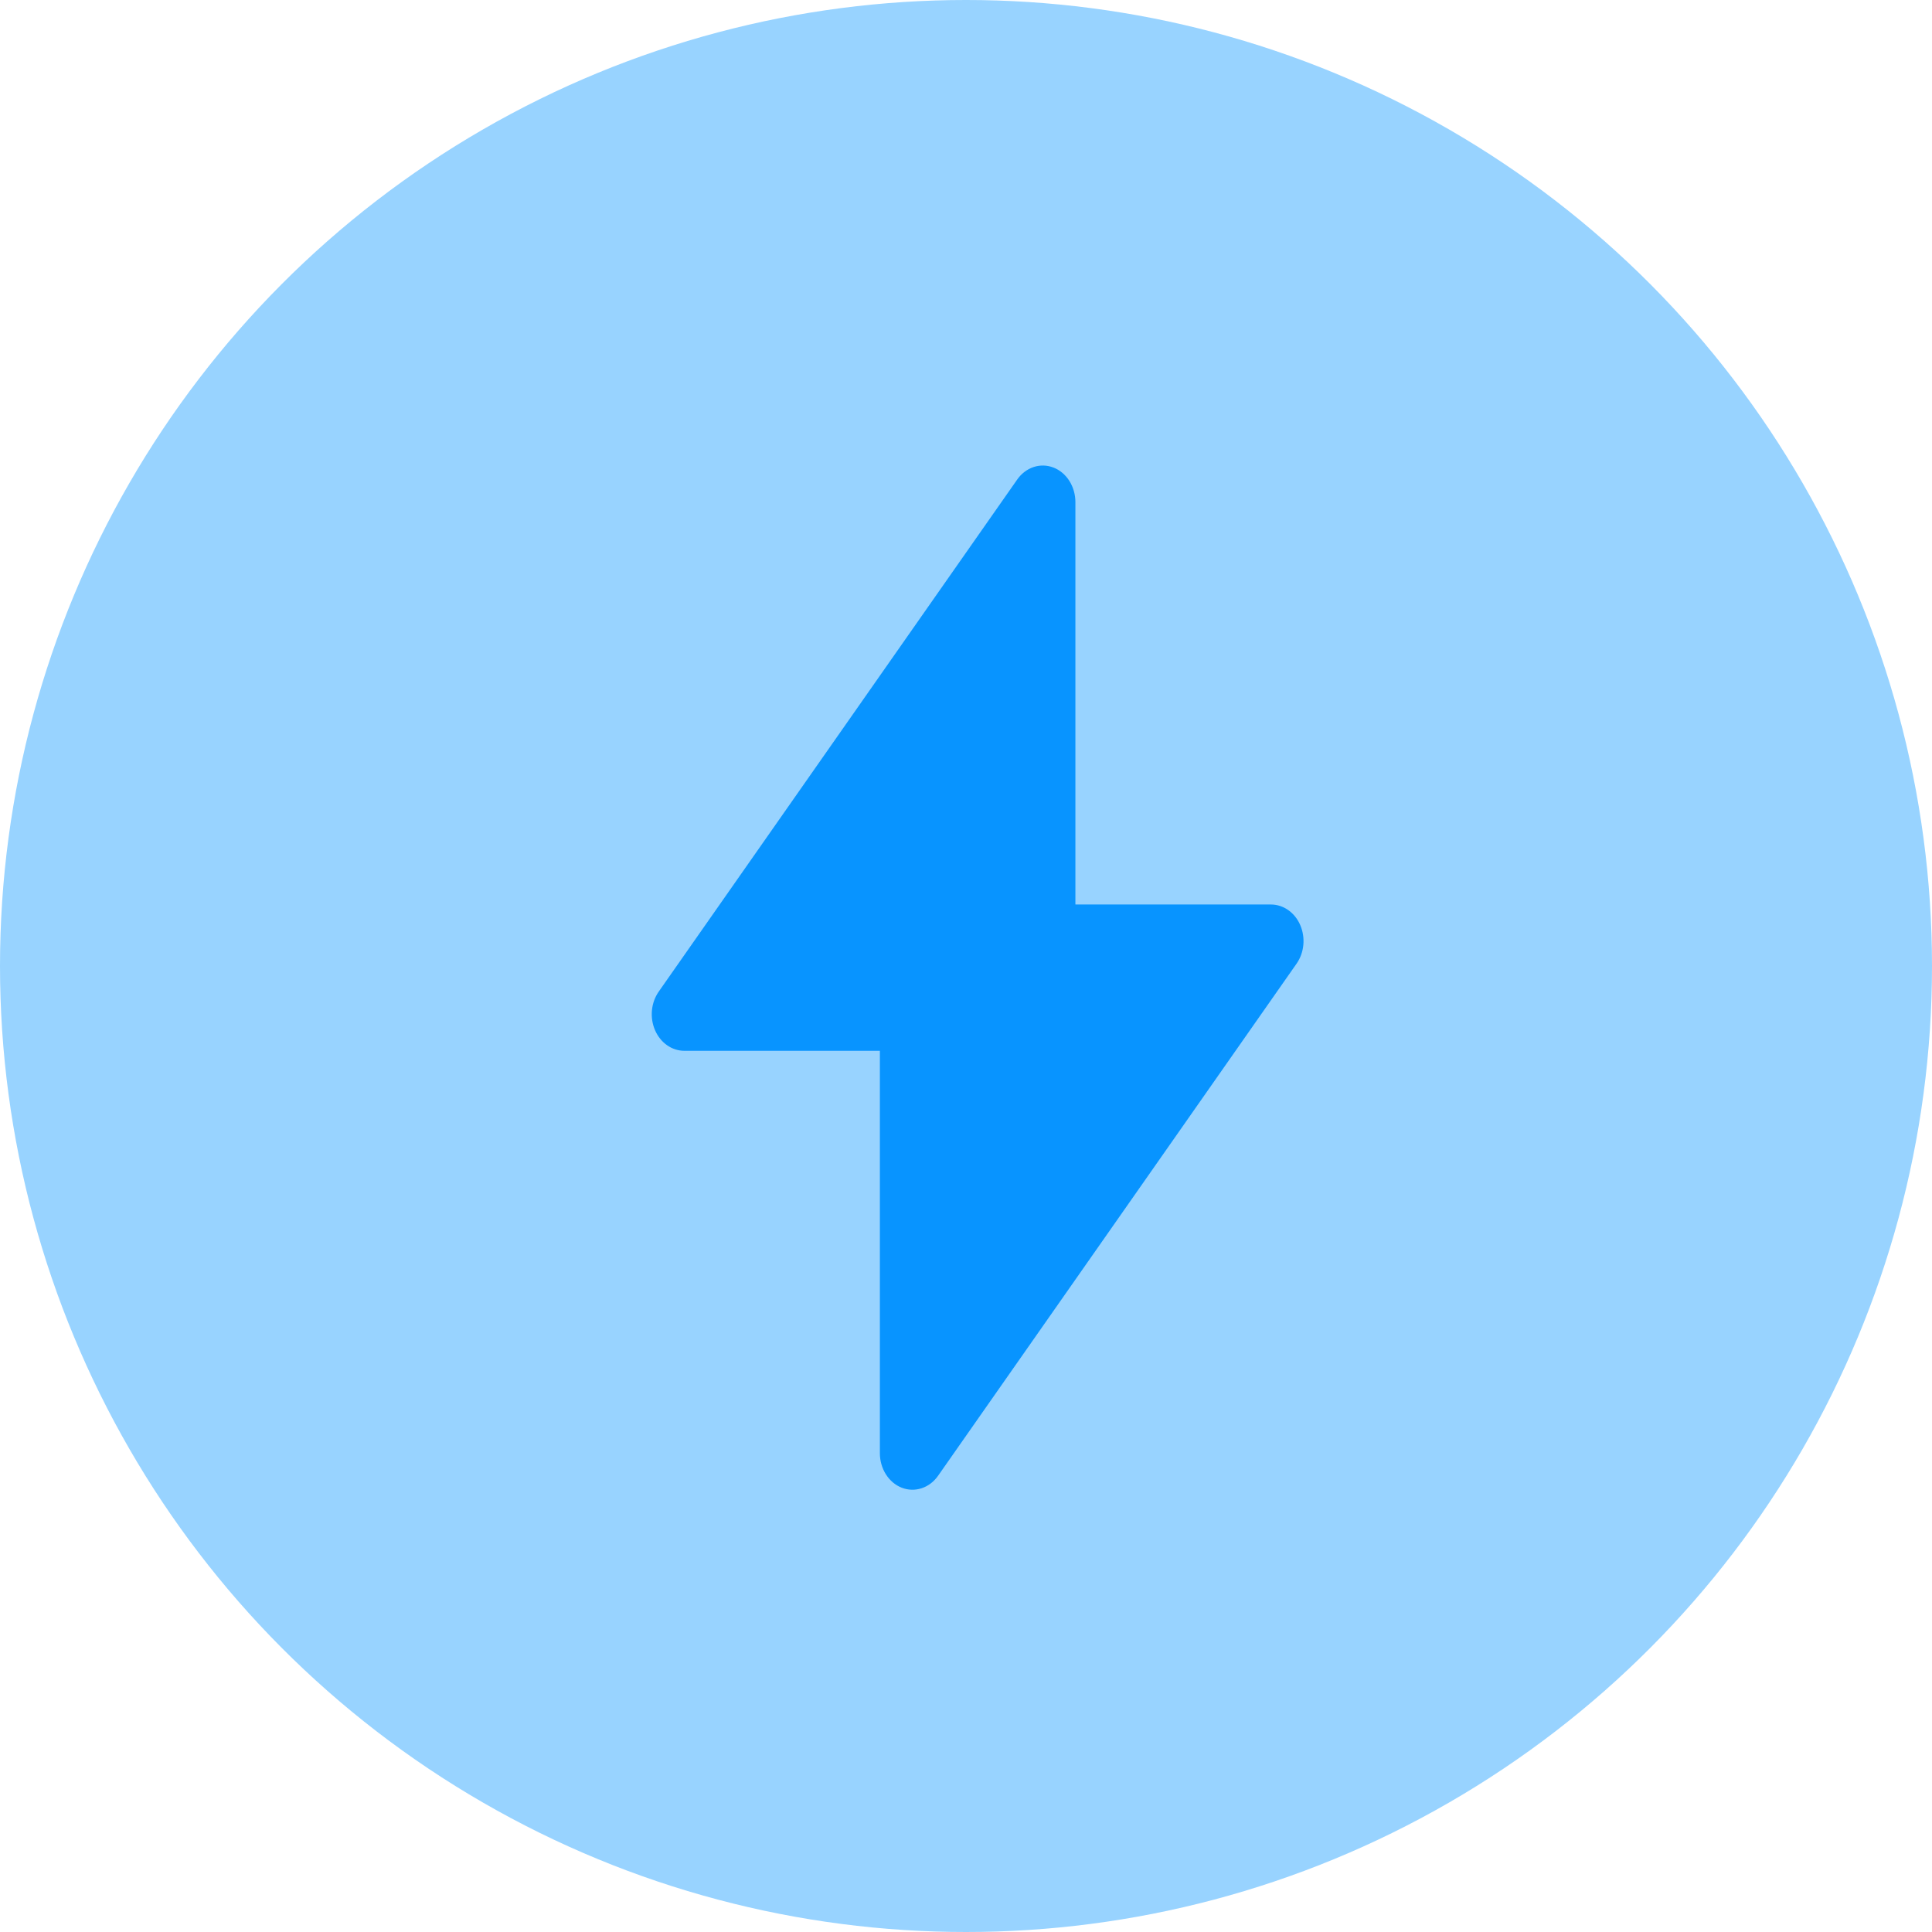 <svg width="83" height="83" viewBox="0 0 83 83" fill="none" xmlns="http://www.w3.org/2000/svg">
<circle cx="41.5" cy="41.5" r="41.5" fill="#98D3FF"/>
<path fill-rule="evenodd" clip-rule="evenodd" d="M45.257 20.086C45.532 20.192 45.771 20.393 45.94 20.659C46.109 20.926 46.2 21.245 46.2 21.572V38.858H54.6C54.863 38.858 55.12 38.941 55.343 39.097C55.566 39.254 55.745 39.477 55.859 39.742C55.974 40.008 56.02 40.304 55.992 40.597C55.964 40.89 55.863 41.169 55.701 41.4L40.3 63.4C40.12 63.657 39.874 63.844 39.594 63.936C39.315 64.028 39.017 64.02 38.742 63.914C38.467 63.807 38.228 63.606 38.06 63.34C37.891 63.074 37.8 62.756 37.8 62.429V45.143H29.4C29.137 45.143 28.88 45.06 28.657 44.904C28.434 44.747 28.256 44.524 28.141 44.259C28.026 43.993 27.98 43.697 28.008 43.404C28.036 43.111 28.137 42.833 28.299 42.601L43.7 20.601C43.879 20.344 44.126 20.157 44.405 20.064C44.684 19.972 44.981 19.979 45.257 20.086Z" fill="#0894FF"/>
</svg>

